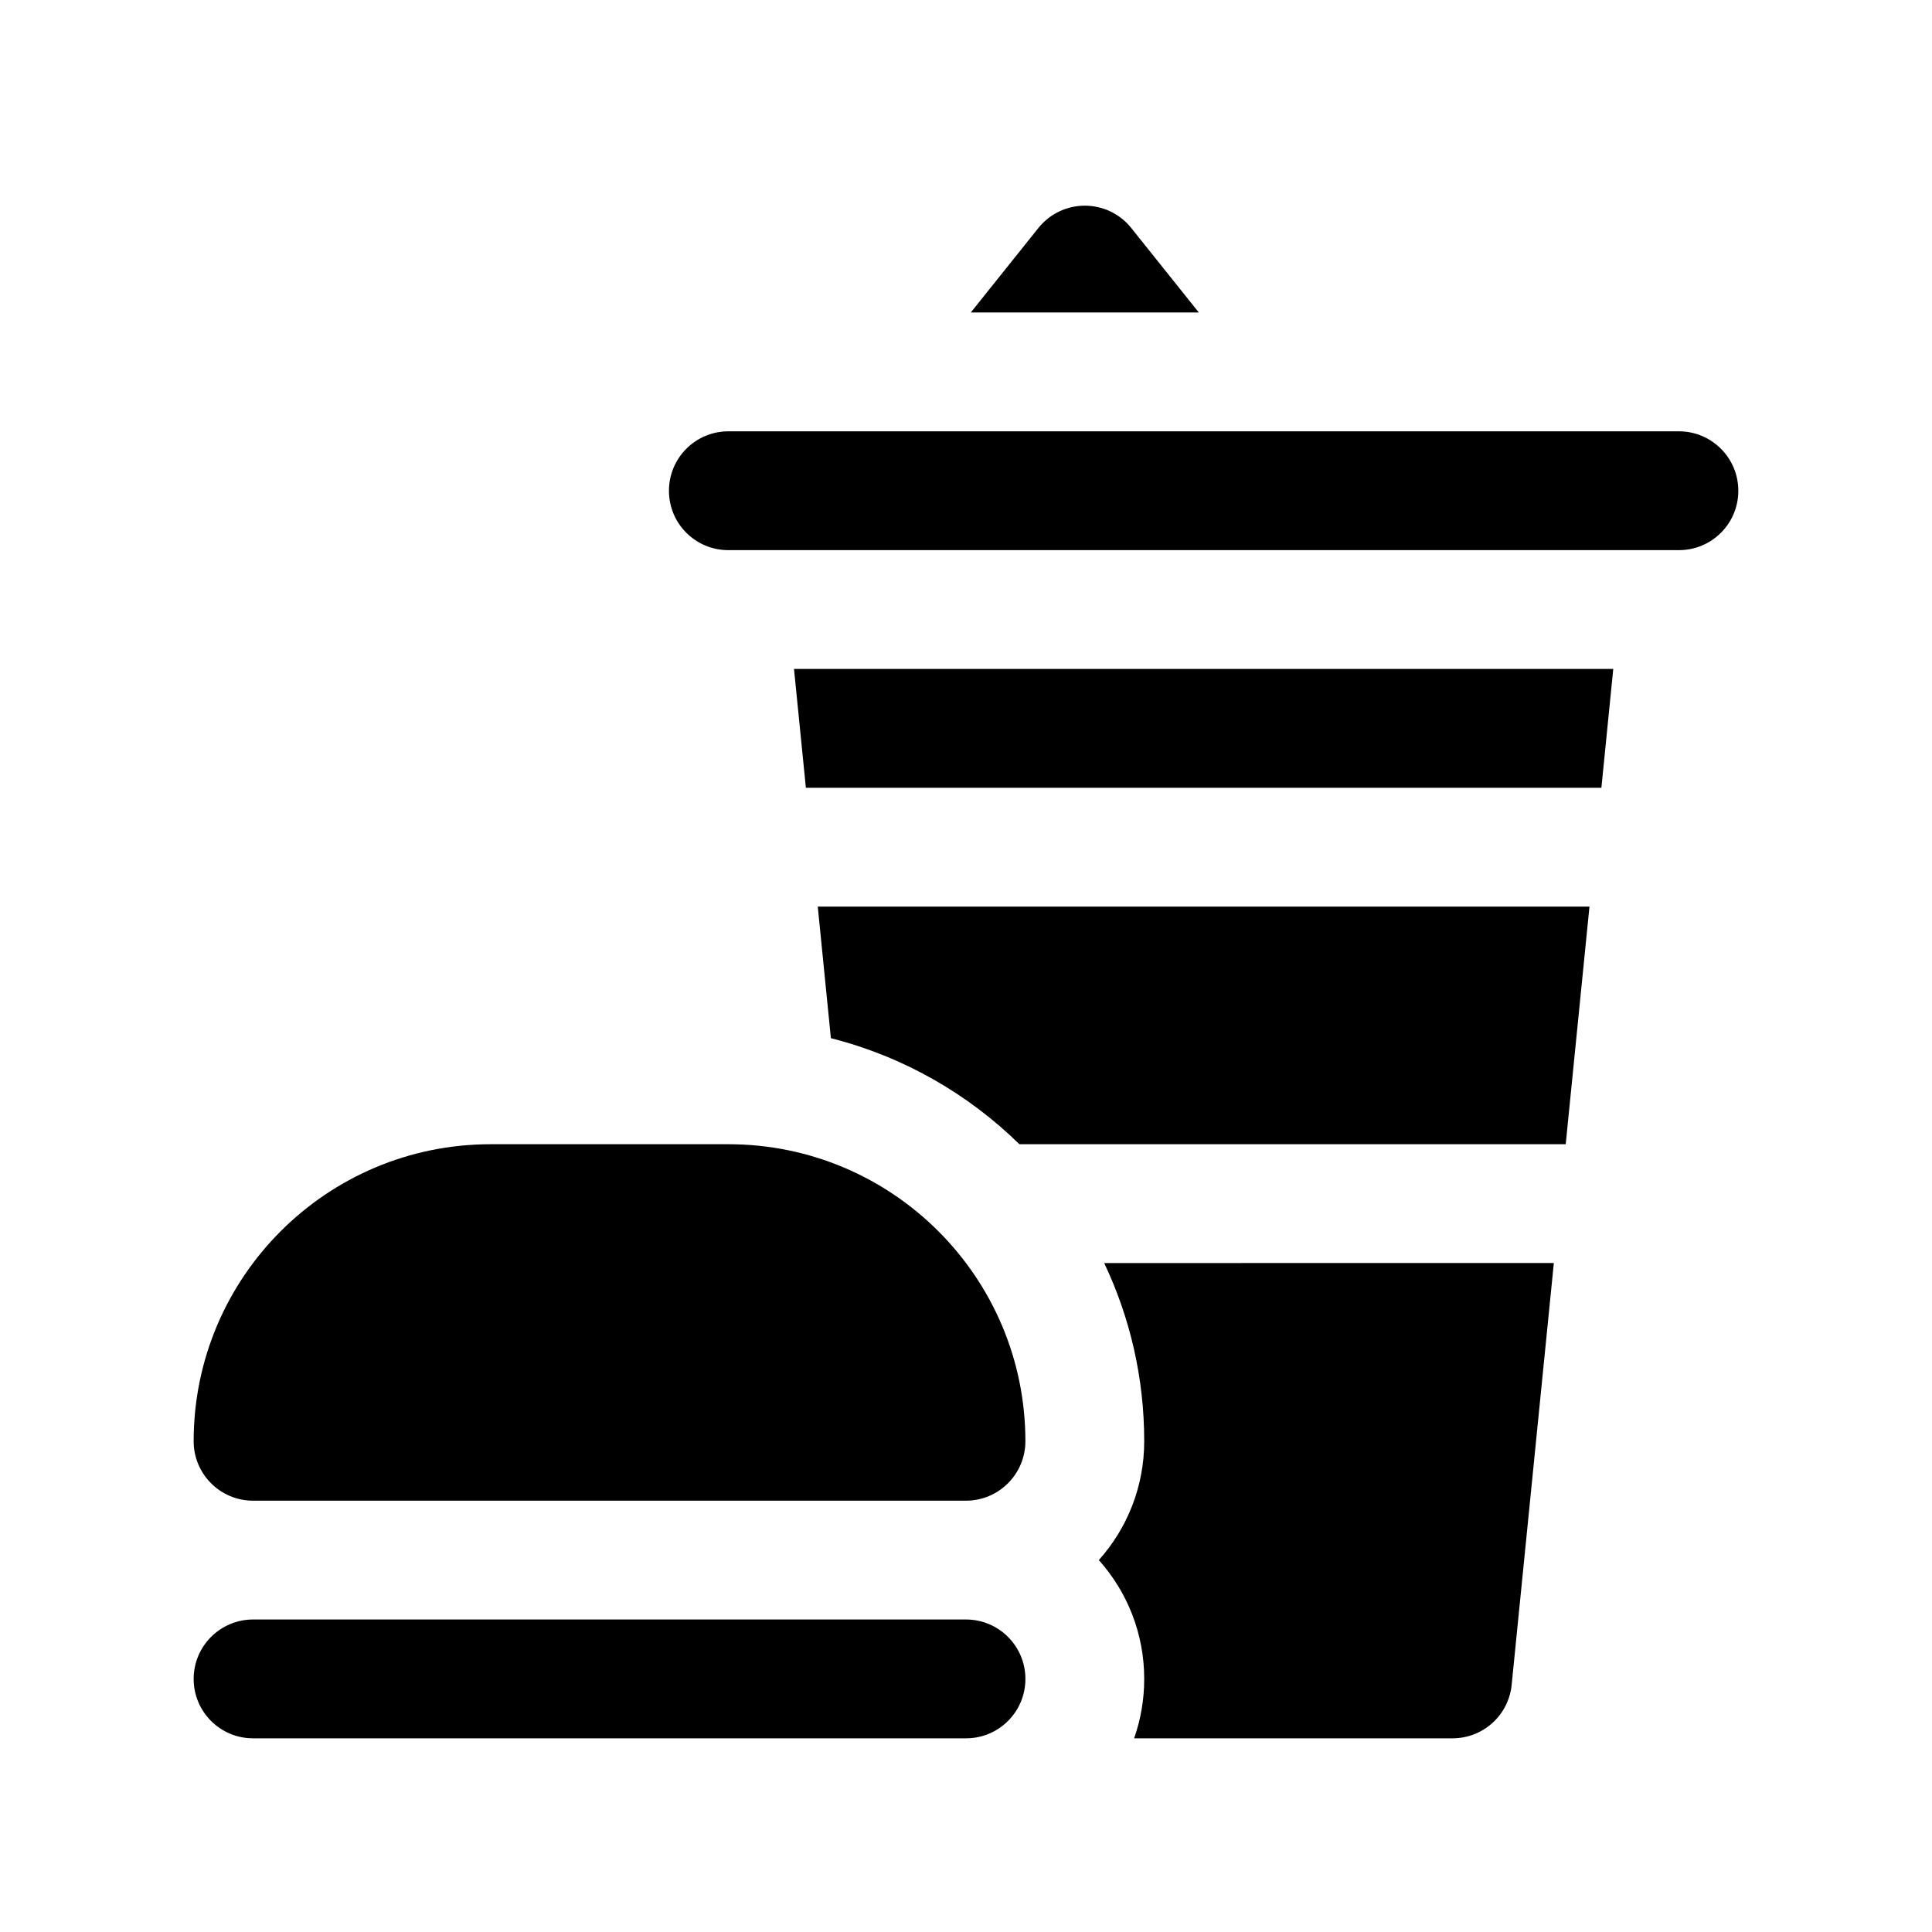 <?xml version="1.0" encoding="UTF-8"?>
<!-- Uploaded to: SVG Repo, www.svgrepo.com, Generator: SVG Repo Mixer Tools -->
<svg fill="#000000" width="800px" height="800px" version="1.1" viewBox="144 144 512 512" xmlns="http://www.w3.org/2000/svg">
 <g fill-rule="evenodd">
  <path d="m400.03 604.67h-188.99c-8.676 0-15.715-7.039-15.715-15.715v-0.031c0-8.688 7.055-15.742 15.746-15.742h188.93c8.688 0 15.742 7.055 15.742 15.742v0.031c0 8.676-7.039 15.715-15.711 15.715z"/>
  <path d="m436.62 478.72c6.801 14.312 10.609 30.324 10.609 47.23 0 12.094-4.551 23.129-12.027 31.488 7.477 8.363 12.027 19.398 12.027 31.488v0.031c0 5.512-0.945 10.801-2.676 15.715h84.387c8.094 0 14.863-6.125 15.668-14.188l11.176-111.77z"/>
  <path d="m415.74 525.95c0-43.469-35.25-78.719-78.719-78.719h-62.977c-43.469 0-78.723 35.25-78.723 78.719 0 8.691 7.055 15.746 15.746 15.746h188.93c8.688 0 15.742-7.055 15.742-15.746z"/>
  <path d="m414.15 447.23h144.78l6.297-62.977h-204.51l3.477 34.875c19.145 4.848 36.293 14.703 49.957 28.102z"/>
  <path d="m571.53 321.28h-217.11l3.148 31.488h210.82z"/>
  <path d="m604.67 274.05v0.031c0 8.676-7.039 15.711-15.715 15.711h-251.96c-8.676 0-15.715-7.035-15.715-15.711v-0.031c0-8.691 7.055-15.746 15.746-15.746h251.9c8.691 0 15.746 7.055 15.746 15.746z"/>
  <path d="m461.7 226.81h-60.426l17.918-22.402c2.992-3.731 7.508-5.902 12.297-5.902 4.785 0 9.305 2.172 12.293 5.902z"/>
 </g>
</svg>